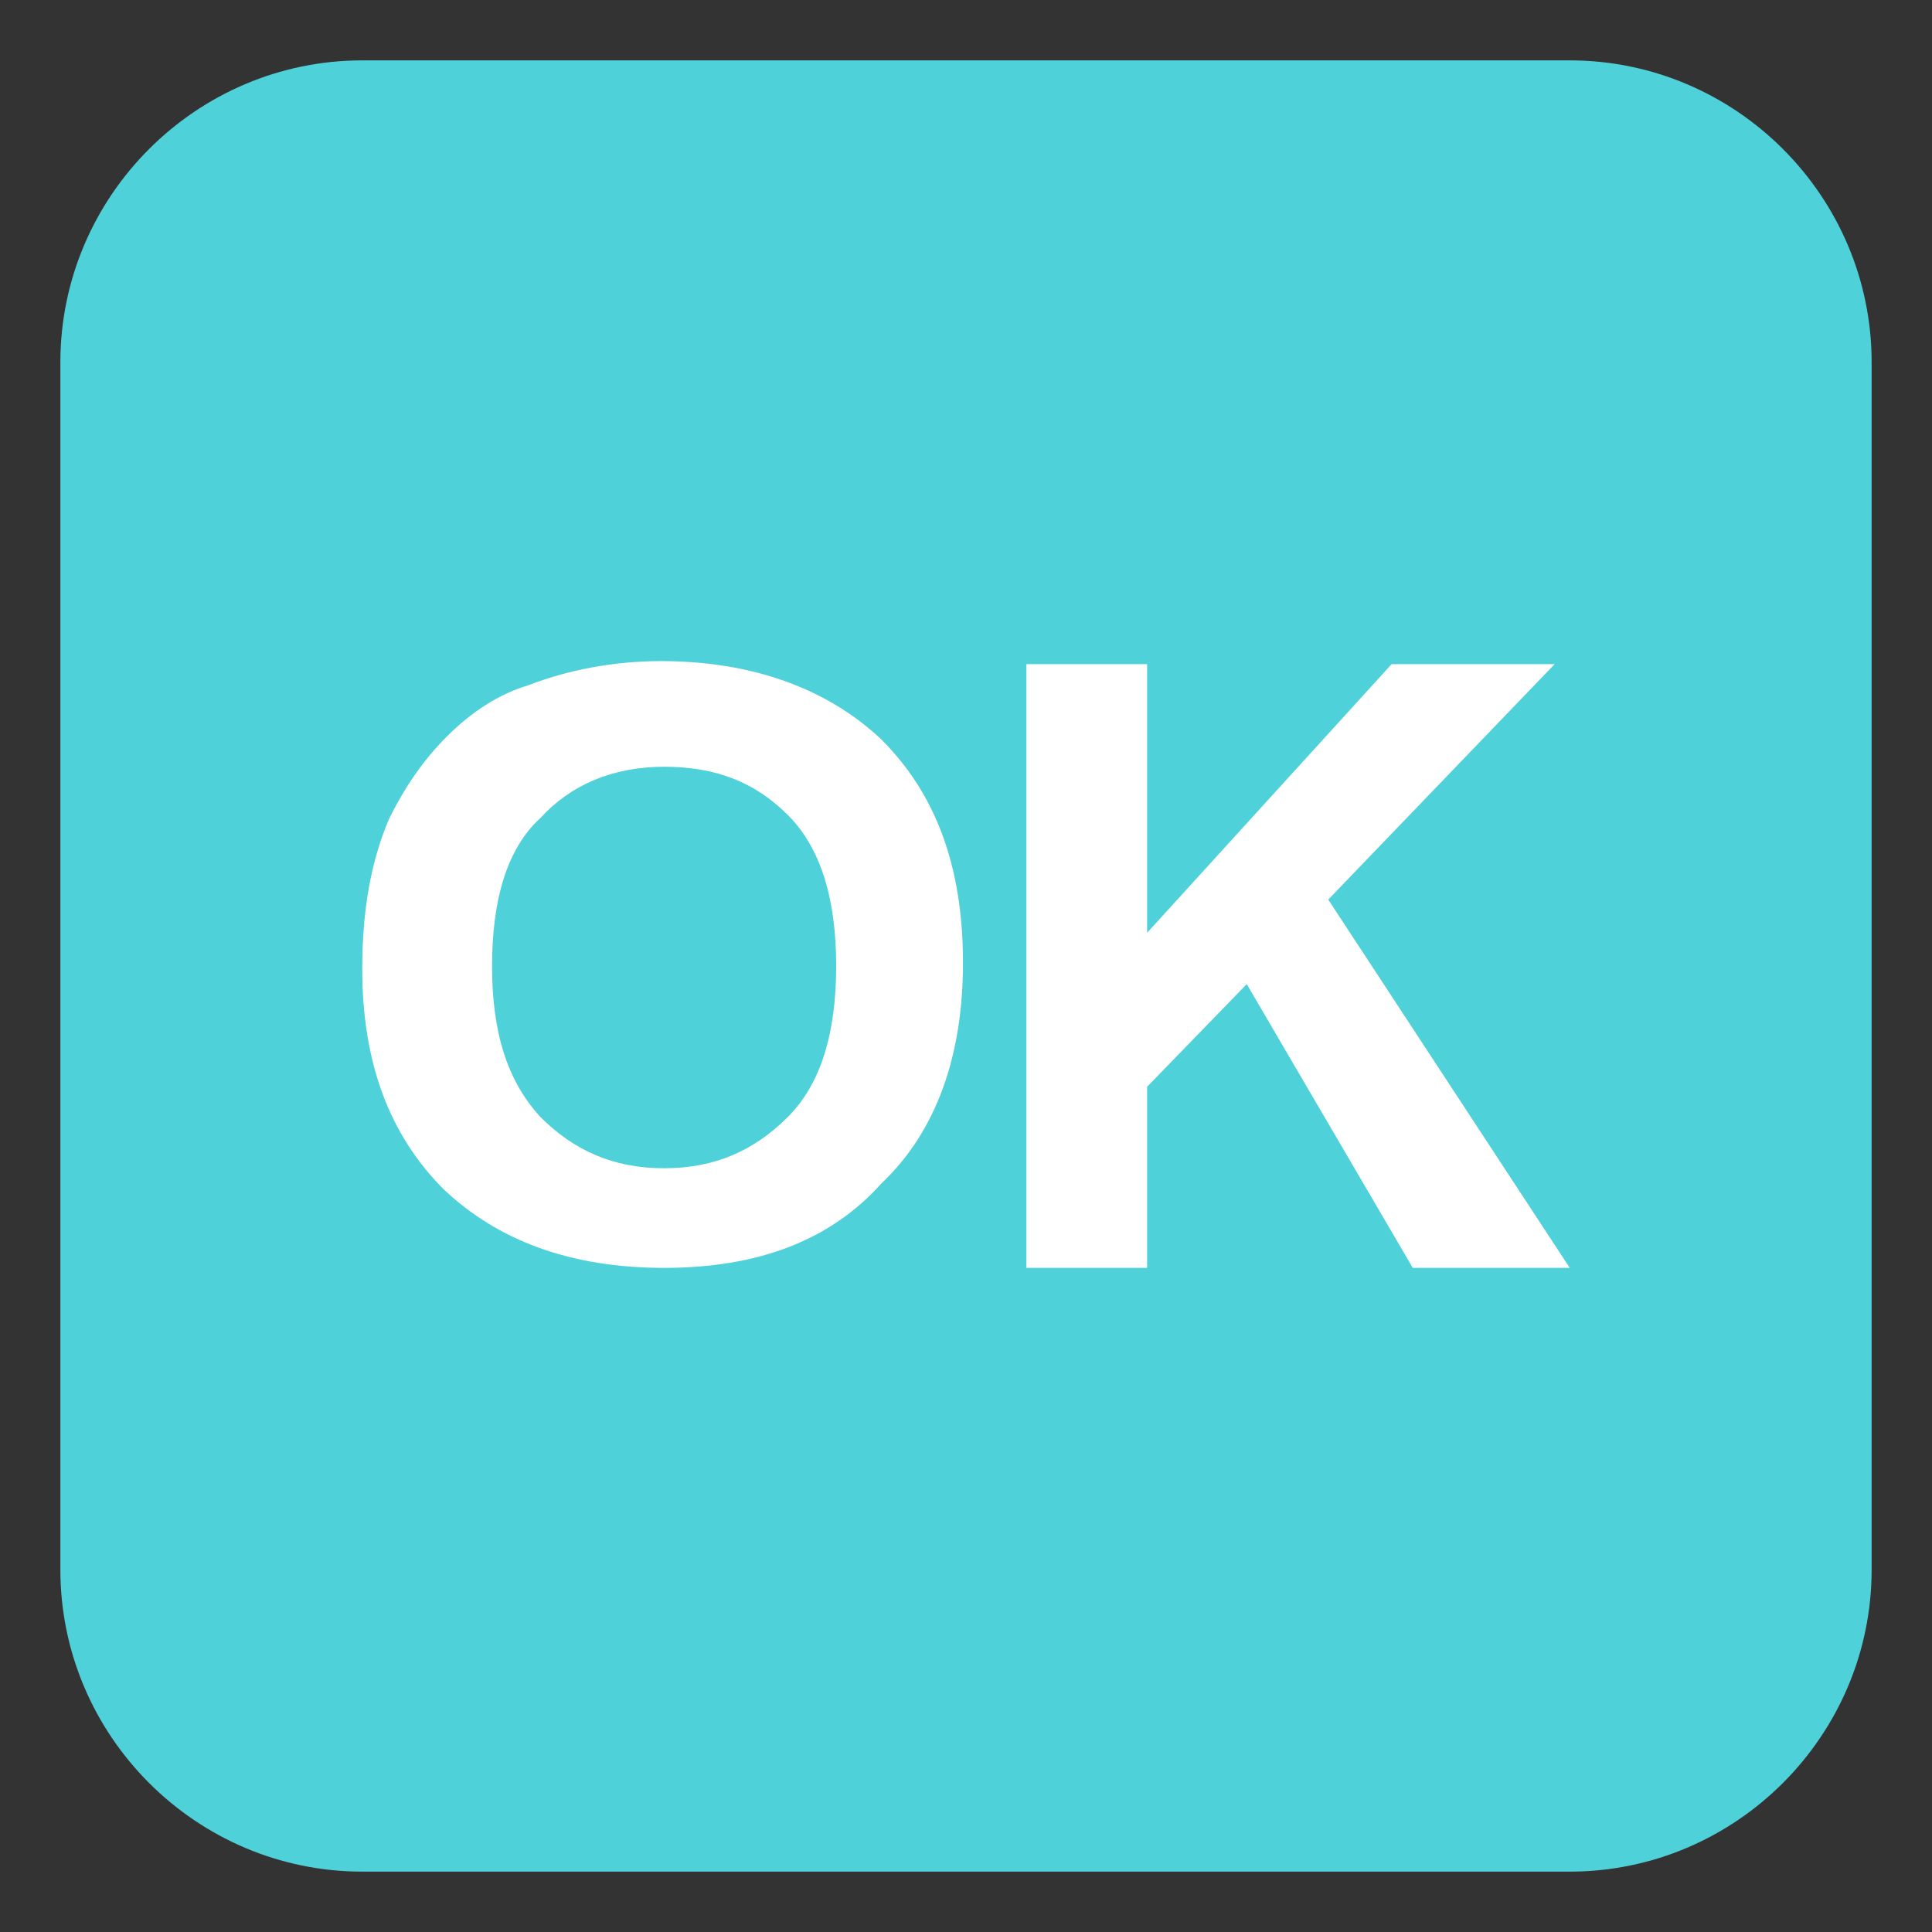 <svg xmlns="http://www.w3.org/2000/svg" viewBox="0 0 64 64" enable-background="new 0 0 64 64"><rect x="0" y="0" width="64" height="64" fill="#333333" stroke="none"/><path d="M62,52c0,5.5-4.5,10-10,10H12C6.5,62,2,57.5,2,52V12C2,6.5,6.5,2,12,2h40c5.5,0,10,4.5,10,10V52z" fill="#4fd1d9"/><g fill="#fff"><path d="m12 32.1c0-2 .3-3.6.9-5 .5-1 1.1-1.9 1.9-2.7.8-.8 1.7-1.4 2.7-1.7 1.3-.5 2.8-.8 4.4-.8 3 0 5.5.9 7.3 2.6 1.8 1.8 2.7 4.2 2.7 7.4 0 3.1-.9 5.6-2.7 7.3-1.7 1.9-4.1 2.8-7.2 2.8-3.1 0-5.5-.9-7.3-2.6-1.8-1.8-2.7-4.2-2.7-7.3m4.3-.1c0 2.2.5 3.8 1.6 5 1.1 1.1 2.4 1.7 4.1 1.7 1.7 0 3-.6 4.1-1.7 1.1-1.1 1.6-2.8 1.6-5 0-2.2-.5-3.9-1.6-5s-2.4-1.6-4.1-1.6c-1.7 0-3.1.6-4.1 1.7-1.1 1-1.6 2.7-1.6 4.9"/><path d="M34,42V22h4v8.9l8.1-8.9h5.4l-7.5,7.8L52,42h-5.2l-5.5-9.4L38,36v6H34z"/></g></svg>
